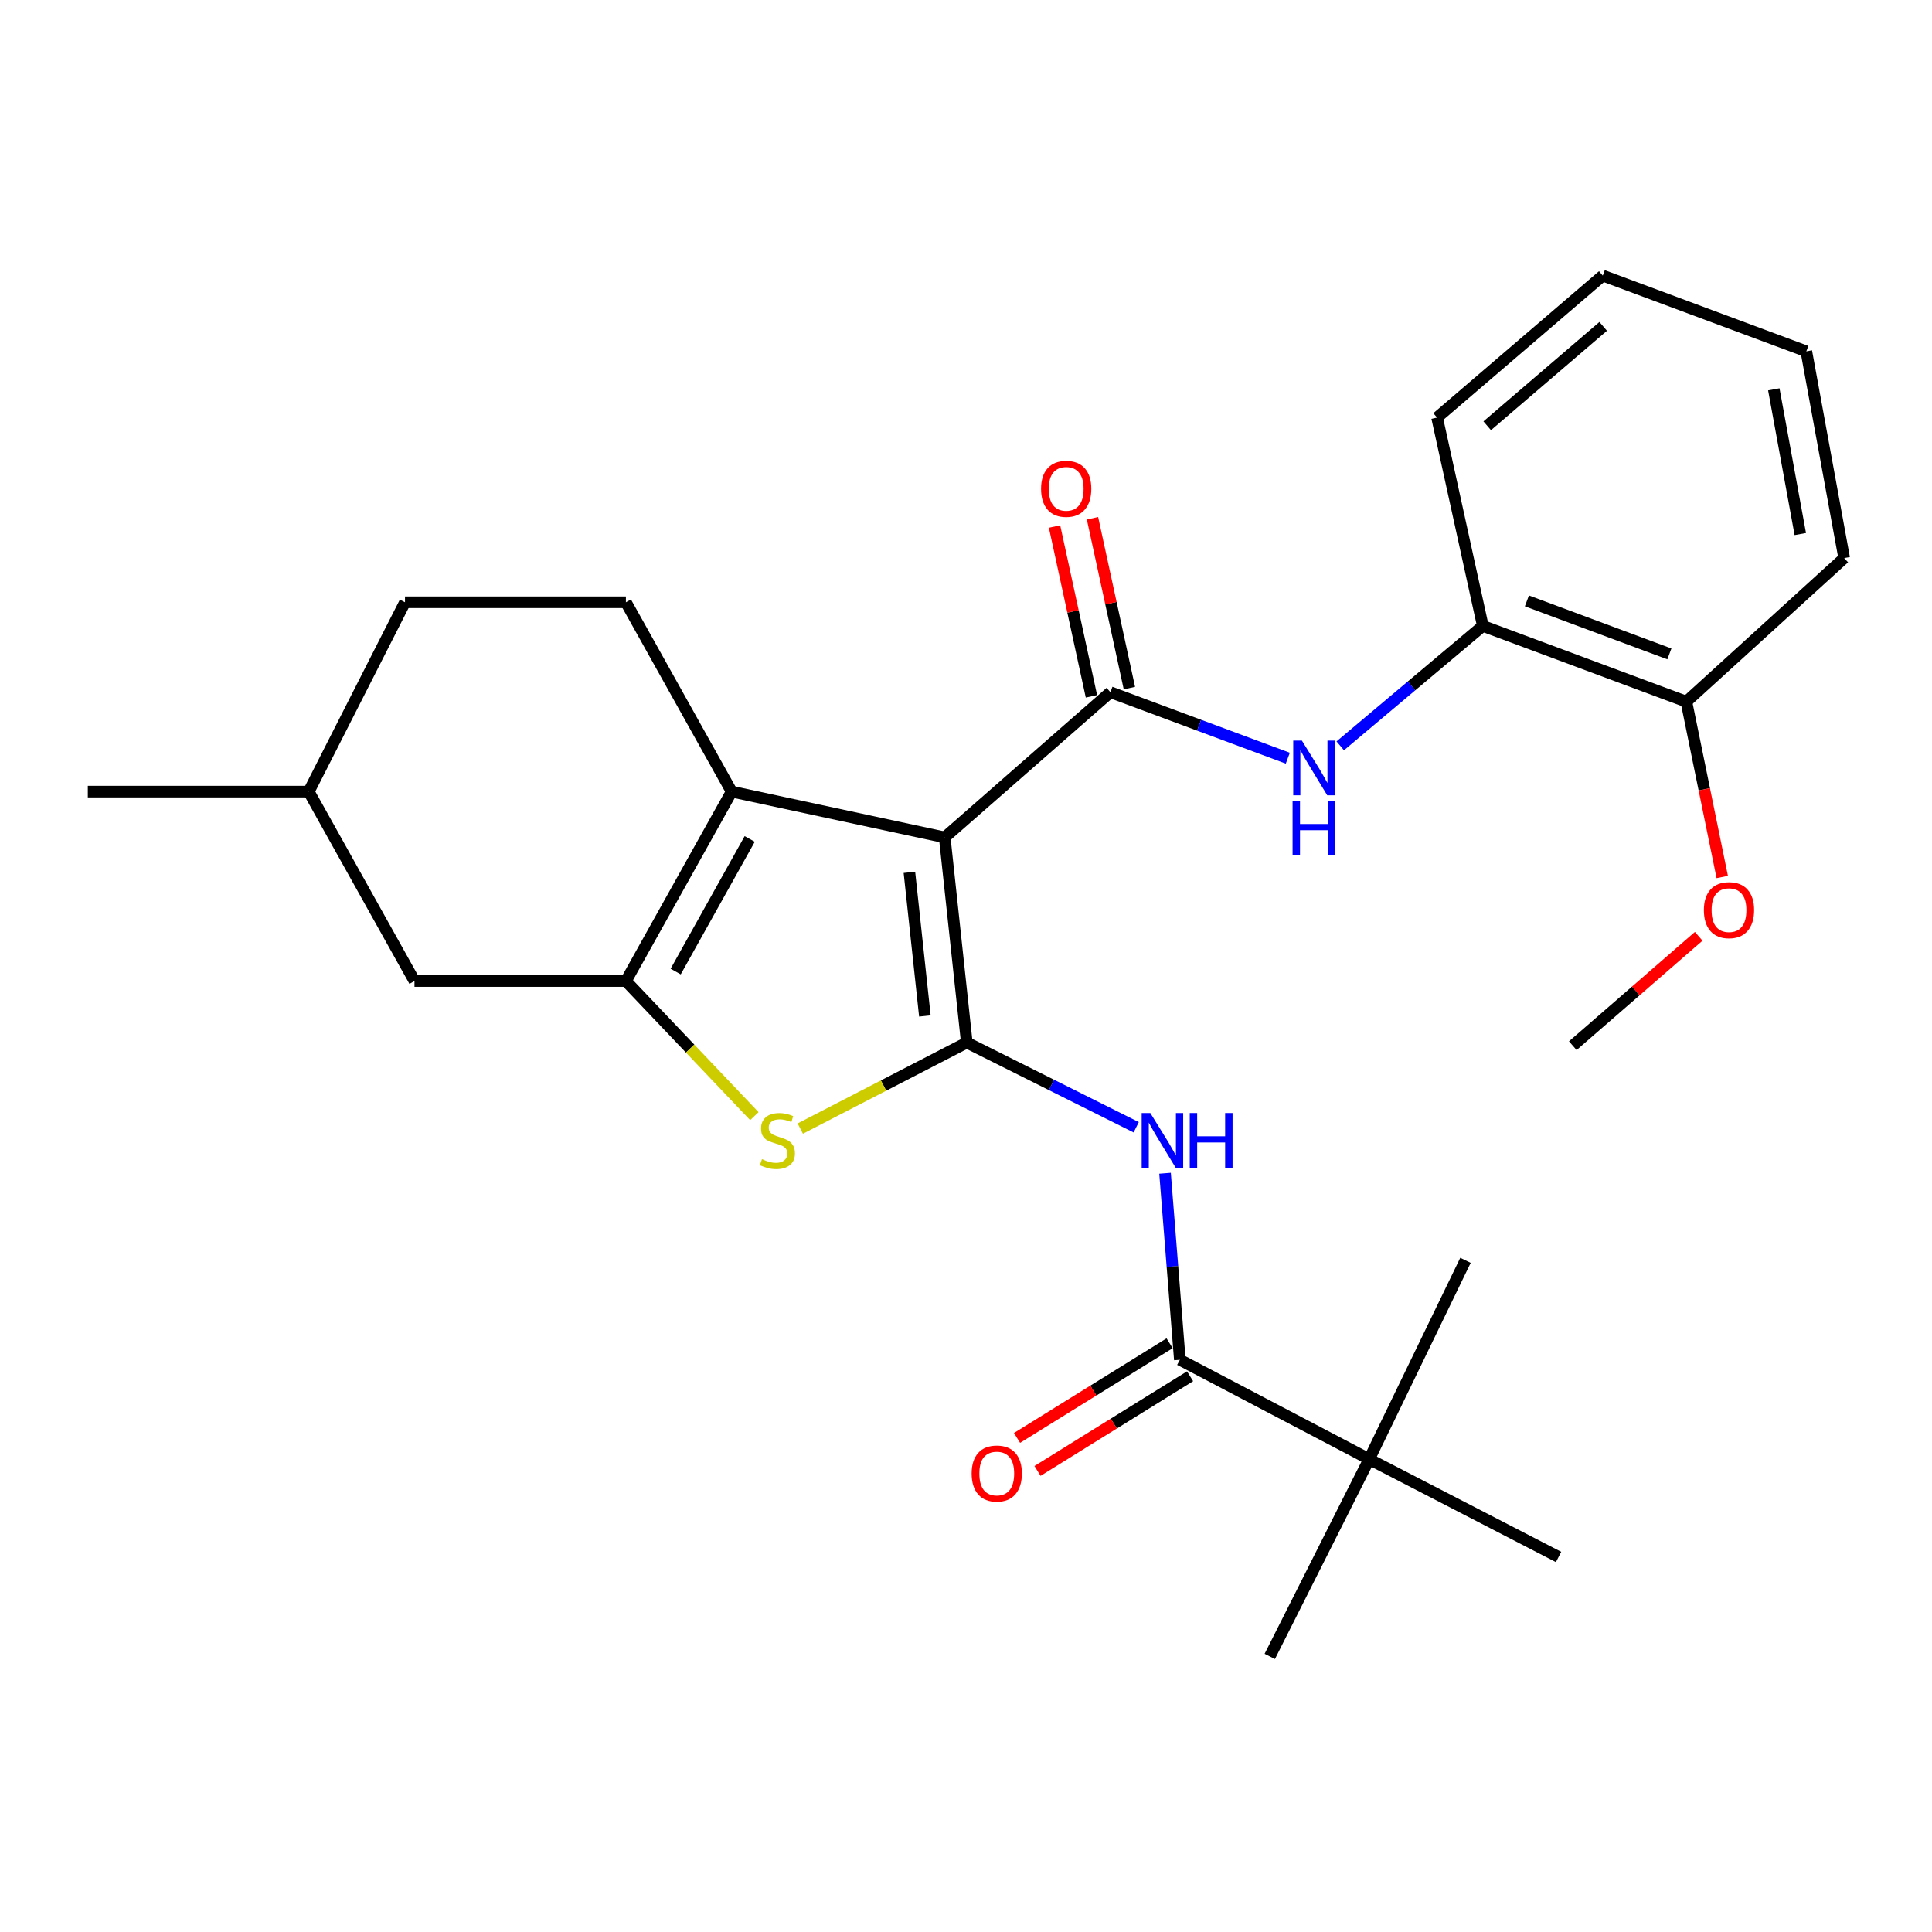 <?xml version='1.0' encoding='iso-8859-1'?>
<svg version='1.1' baseProfile='full'
              xmlns='http://www.w3.org/2000/svg'
                      xmlns:rdkit='http://www.rdkit.org/xml'
                      xmlns:xlink='http://www.w3.org/1999/xlink'
                  xml:space='preserve'
width='1000px' height='1000px' viewBox='0 0 1000 1000'>
<!-- END OF HEADER -->
<rect style='opacity:1.0;fill:#FFFFFF;stroke:none' width='1000' height='1000' x='0' y='0'> </rect>
<path class='bond-0' d='M 488.979,433.436 L 500.413,539.63' style='fill:none;fill-rule:evenodd;stroke:#000000;stroke-width:6px;stroke-linecap:butt;stroke-linejoin:miter;stroke-opacity:1' />
<path class='bond-0' d='M 470.71,451.517 L 478.714,525.853' style='fill:none;fill-rule:evenodd;stroke:#000000;stroke-width:6px;stroke-linecap:butt;stroke-linejoin:miter;stroke-opacity:1' />
<path class='bond-1' d='M 488.979,433.436 L 378.709,409.741' style='fill:none;fill-rule:evenodd;stroke:#000000;stroke-width:6px;stroke-linecap:butt;stroke-linejoin:miter;stroke-opacity:1' />
<path class='bond-2' d='M 488.979,433.436 L 574.749,358.285' style='fill:none;fill-rule:evenodd;stroke:#000000;stroke-width:6px;stroke-linecap:butt;stroke-linejoin:miter;stroke-opacity:1' />
<path class='bond-4' d='M 500.413,539.63 L 457.317,561.888' style='fill:none;fill-rule:evenodd;stroke:#000000;stroke-width:6px;stroke-linecap:butt;stroke-linejoin:miter;stroke-opacity:1' />
<path class='bond-4' d='M 457.317,561.888 L 414.22,584.145' style='fill:none;fill-rule:evenodd;stroke:#CCCC00;stroke-width:6px;stroke-linecap:butt;stroke-linejoin:miter;stroke-opacity:1' />
<path class='bond-5' d='M 500.413,539.63 L 544.257,561.552' style='fill:none;fill-rule:evenodd;stroke:#000000;stroke-width:6px;stroke-linecap:butt;stroke-linejoin:miter;stroke-opacity:1' />
<path class='bond-5' d='M 544.257,561.552 L 588.101,583.474' style='fill:none;fill-rule:evenodd;stroke:#0000FF;stroke-width:6px;stroke-linecap:butt;stroke-linejoin:miter;stroke-opacity:1' />
<path class='bond-3' d='M 378.709,409.741 L 323.971,507.783' style='fill:none;fill-rule:evenodd;stroke:#000000;stroke-width:6px;stroke-linecap:butt;stroke-linejoin:miter;stroke-opacity:1' />
<path class='bond-3' d='M 388.048,434.245 L 349.731,502.875' style='fill:none;fill-rule:evenodd;stroke:#000000;stroke-width:6px;stroke-linecap:butt;stroke-linejoin:miter;stroke-opacity:1' />
<path class='bond-8' d='M 378.709,409.741 L 323.971,311.732' style='fill:none;fill-rule:evenodd;stroke:#000000;stroke-width:6px;stroke-linecap:butt;stroke-linejoin:miter;stroke-opacity:1' />
<path class='bond-7' d='M 574.749,358.285 L 620.657,375.362' style='fill:none;fill-rule:evenodd;stroke:#000000;stroke-width:6px;stroke-linecap:butt;stroke-linejoin:miter;stroke-opacity:1' />
<path class='bond-7' d='M 620.657,375.362 L 666.566,392.439' style='fill:none;fill-rule:evenodd;stroke:#0000FF;stroke-width:6px;stroke-linecap:butt;stroke-linejoin:miter;stroke-opacity:1' />
<path class='bond-12' d='M 584.57,356.152 L 575.02,312.201' style='fill:none;fill-rule:evenodd;stroke:#000000;stroke-width:6px;stroke-linecap:butt;stroke-linejoin:miter;stroke-opacity:1' />
<path class='bond-12' d='M 575.02,312.201 L 565.471,268.251' style='fill:none;fill-rule:evenodd;stroke:#FF0000;stroke-width:6px;stroke-linecap:butt;stroke-linejoin:miter;stroke-opacity:1' />
<path class='bond-12' d='M 564.928,360.419 L 555.379,316.469' style='fill:none;fill-rule:evenodd;stroke:#000000;stroke-width:6px;stroke-linecap:butt;stroke-linejoin:miter;stroke-opacity:1' />
<path class='bond-12' d='M 555.379,316.469 L 545.829,272.518' style='fill:none;fill-rule:evenodd;stroke:#FF0000;stroke-width:6px;stroke-linecap:butt;stroke-linejoin:miter;stroke-opacity:1' />
<path class='bond-11' d='M 323.971,507.783 L 214.538,507.783' style='fill:none;fill-rule:evenodd;stroke:#000000;stroke-width:6px;stroke-linecap:butt;stroke-linejoin:miter;stroke-opacity:1' />
<path class='bond-27' d='M 323.971,507.783 L 357.214,542.75' style='fill:none;fill-rule:evenodd;stroke:#000000;stroke-width:6px;stroke-linecap:butt;stroke-linejoin:miter;stroke-opacity:1' />
<path class='bond-27' d='M 357.214,542.75 L 390.457,577.716' style='fill:none;fill-rule:evenodd;stroke:#CCCC00;stroke-width:6px;stroke-linecap:butt;stroke-linejoin:miter;stroke-opacity:1' />
<path class='bond-6' d='M 603.021,607.267 L 606.852,655.539' style='fill:none;fill-rule:evenodd;stroke:#0000FF;stroke-width:6px;stroke-linecap:butt;stroke-linejoin:miter;stroke-opacity:1' />
<path class='bond-6' d='M 606.852,655.539 L 610.683,703.812' style='fill:none;fill-rule:evenodd;stroke:#000000;stroke-width:6px;stroke-linecap:butt;stroke-linejoin:miter;stroke-opacity:1' />
<path class='bond-10' d='M 610.683,703.812 L 708.692,755.256' style='fill:none;fill-rule:evenodd;stroke:#000000;stroke-width:6px;stroke-linecap:butt;stroke-linejoin:miter;stroke-opacity:1' />
<path class='bond-13' d='M 605.384,695.272 L 565.899,719.77' style='fill:none;fill-rule:evenodd;stroke:#000000;stroke-width:6px;stroke-linecap:butt;stroke-linejoin:miter;stroke-opacity:1' />
<path class='bond-13' d='M 565.899,719.77 L 526.413,744.269' style='fill:none;fill-rule:evenodd;stroke:#FF0000;stroke-width:6px;stroke-linecap:butt;stroke-linejoin:miter;stroke-opacity:1' />
<path class='bond-13' d='M 615.981,712.352 L 576.495,736.85' style='fill:none;fill-rule:evenodd;stroke:#000000;stroke-width:6px;stroke-linecap:butt;stroke-linejoin:miter;stroke-opacity:1' />
<path class='bond-13' d='M 576.495,736.85 L 537.01,761.348' style='fill:none;fill-rule:evenodd;stroke:#FF0000;stroke-width:6px;stroke-linecap:butt;stroke-linejoin:miter;stroke-opacity:1' />
<path class='bond-9' d='M 693.711,386.044 L 730.609,355.007' style='fill:none;fill-rule:evenodd;stroke:#0000FF;stroke-width:6px;stroke-linecap:butt;stroke-linejoin:miter;stroke-opacity:1' />
<path class='bond-9' d='M 730.609,355.007 L 767.506,323.971' style='fill:none;fill-rule:evenodd;stroke:#000000;stroke-width:6px;stroke-linecap:butt;stroke-linejoin:miter;stroke-opacity:1' />
<path class='bond-15' d='M 323.971,311.732 L 209.625,311.732' style='fill:none;fill-rule:evenodd;stroke:#000000;stroke-width:6px;stroke-linecap:butt;stroke-linejoin:miter;stroke-opacity:1' />
<path class='bond-14' d='M 767.506,323.971 L 872.862,363.176' style='fill:none;fill-rule:evenodd;stroke:#000000;stroke-width:6px;stroke-linecap:butt;stroke-linejoin:miter;stroke-opacity:1' />
<path class='bond-14' d='M 790.319,311.014 L 864.069,338.458' style='fill:none;fill-rule:evenodd;stroke:#000000;stroke-width:6px;stroke-linecap:butt;stroke-linejoin:miter;stroke-opacity:1' />
<path class='bond-21' d='M 767.506,323.971 L 743.833,216.146' style='fill:none;fill-rule:evenodd;stroke:#000000;stroke-width:6px;stroke-linecap:butt;stroke-linejoin:miter;stroke-opacity:1' />
<path class='bond-18' d='M 708.692,755.256 L 758.528,652.345' style='fill:none;fill-rule:evenodd;stroke:#000000;stroke-width:6px;stroke-linecap:butt;stroke-linejoin:miter;stroke-opacity:1' />
<path class='bond-19' d='M 708.692,755.256 L 657.236,857.352' style='fill:none;fill-rule:evenodd;stroke:#000000;stroke-width:6px;stroke-linecap:butt;stroke-linejoin:miter;stroke-opacity:1' />
<path class='bond-20' d='M 708.692,755.256 L 806.712,805.885' style='fill:none;fill-rule:evenodd;stroke:#000000;stroke-width:6px;stroke-linecap:butt;stroke-linejoin:miter;stroke-opacity:1' />
<path class='bond-28' d='M 214.538,507.783 L 159.811,409.741' style='fill:none;fill-rule:evenodd;stroke:#000000;stroke-width:6px;stroke-linecap:butt;stroke-linejoin:miter;stroke-opacity:1' />
<path class='bond-17' d='M 872.862,363.176 L 882.148,408.558' style='fill:none;fill-rule:evenodd;stroke:#000000;stroke-width:6px;stroke-linecap:butt;stroke-linejoin:miter;stroke-opacity:1' />
<path class='bond-17' d='M 882.148,408.558 L 891.434,453.94' style='fill:none;fill-rule:evenodd;stroke:#FF0000;stroke-width:6px;stroke-linecap:butt;stroke-linejoin:miter;stroke-opacity:1' />
<path class='bond-22' d='M 872.862,363.176 L 954.545,288.852' style='fill:none;fill-rule:evenodd;stroke:#000000;stroke-width:6px;stroke-linecap:butt;stroke-linejoin:miter;stroke-opacity:1' />
<path class='bond-16' d='M 209.625,311.732 L 159.811,409.741' style='fill:none;fill-rule:evenodd;stroke:#000000;stroke-width:6px;stroke-linecap:butt;stroke-linejoin:miter;stroke-opacity:1' />
<path class='bond-24' d='M 159.811,409.741 L 45.455,409.741' style='fill:none;fill-rule:evenodd;stroke:#000000;stroke-width:6px;stroke-linecap:butt;stroke-linejoin:miter;stroke-opacity:1' />
<path class='bond-23' d='M 879.25,484.628 L 846.66,512.933' style='fill:none;fill-rule:evenodd;stroke:#FF0000;stroke-width:6px;stroke-linecap:butt;stroke-linejoin:miter;stroke-opacity:1' />
<path class='bond-23' d='M 846.66,512.933 L 814.07,541.238' style='fill:none;fill-rule:evenodd;stroke:#000000;stroke-width:6px;stroke-linecap:butt;stroke-linejoin:miter;stroke-opacity:1' />
<path class='bond-25' d='M 743.833,216.146 L 829.592,142.648' style='fill:none;fill-rule:evenodd;stroke:#000000;stroke-width:6px;stroke-linecap:butt;stroke-linejoin:miter;stroke-opacity:1' />
<path class='bond-25' d='M 769.776,220.383 L 829.808,168.935' style='fill:none;fill-rule:evenodd;stroke:#000000;stroke-width:6px;stroke-linecap:butt;stroke-linejoin:miter;stroke-opacity:1' />
<path class='bond-29' d='M 954.545,288.852 L 934.948,181.854' style='fill:none;fill-rule:evenodd;stroke:#000000;stroke-width:6px;stroke-linecap:butt;stroke-linejoin:miter;stroke-opacity:1' />
<path class='bond-29' d='M 931.835,276.423 L 918.117,201.525' style='fill:none;fill-rule:evenodd;stroke:#000000;stroke-width:6px;stroke-linecap:butt;stroke-linejoin:miter;stroke-opacity:1' />
<path class='bond-26' d='M 829.592,142.648 L 934.948,181.854' style='fill:none;fill-rule:evenodd;stroke:#000000;stroke-width:6px;stroke-linecap:butt;stroke-linejoin:miter;stroke-opacity:1' />
<path  class='atom-5' d='M 394.382 599.979
Q 394.702 600.099, 396.022 600.659
Q 397.342 601.219, 398.782 601.579
Q 400.262 601.899, 401.702 601.899
Q 404.382 601.899, 405.942 600.619
Q 407.502 599.299, 407.502 597.019
Q 407.502 595.459, 406.702 594.499
Q 405.942 593.539, 404.742 593.019
Q 403.542 592.499, 401.542 591.899
Q 399.022 591.139, 397.502 590.419
Q 396.022 589.699, 394.942 588.179
Q 393.902 586.659, 393.902 584.099
Q 393.902 580.539, 396.302 578.339
Q 398.742 576.139, 403.542 576.139
Q 406.822 576.139, 410.542 577.699
L 409.622 580.779
Q 406.222 579.379, 403.662 579.379
Q 400.902 579.379, 399.382 580.539
Q 397.862 581.659, 397.902 583.619
Q 397.902 585.139, 398.662 586.059
Q 399.462 586.979, 400.582 587.499
Q 401.742 588.019, 403.662 588.619
Q 406.222 589.419, 407.742 590.219
Q 409.262 591.019, 410.342 592.659
Q 411.462 594.259, 411.462 597.019
Q 411.462 600.939, 408.822 603.059
Q 406.222 605.139, 401.862 605.139
Q 399.342 605.139, 397.422 604.579
Q 395.542 604.059, 393.302 603.139
L 394.382 599.979
' fill='#CCCC00'/>
<path  class='atom-6' d='M 595.411 576.099
L 604.691 591.099
Q 605.611 592.579, 607.091 595.259
Q 608.571 597.939, 608.651 598.099
L 608.651 576.099
L 612.411 576.099
L 612.411 604.419
L 608.531 604.419
L 598.571 588.019
Q 597.411 586.099, 596.171 583.899
Q 594.971 581.699, 594.611 581.019
L 594.611 604.419
L 590.931 604.419
L 590.931 576.099
L 595.411 576.099
' fill='#0000FF'/>
<path  class='atom-6' d='M 615.811 576.099
L 619.651 576.099
L 619.651 588.139
L 634.131 588.139
L 634.131 576.099
L 637.971 576.099
L 637.971 604.419
L 634.131 604.419
L 634.131 591.339
L 619.651 591.339
L 619.651 604.419
L 615.811 604.419
L 615.811 576.099
' fill='#0000FF'/>
<path  class='atom-8' d='M 673.856 383.32
L 683.136 398.32
Q 684.056 399.8, 685.536 402.48
Q 687.016 405.16, 687.096 405.32
L 687.096 383.32
L 690.856 383.32
L 690.856 411.64
L 686.976 411.64
L 677.016 395.24
Q 675.856 393.32, 674.616 391.12
Q 673.416 388.92, 673.056 388.24
L 673.056 411.64
L 669.376 411.64
L 669.376 383.32
L 673.856 383.32
' fill='#0000FF'/>
<path  class='atom-8' d='M 669.036 414.472
L 672.876 414.472
L 672.876 426.512
L 687.356 426.512
L 687.356 414.472
L 691.196 414.472
L 691.196 442.792
L 687.356 442.792
L 687.356 429.712
L 672.876 429.712
L 672.876 442.792
L 669.036 442.792
L 669.036 414.472
' fill='#0000FF'/>
<path  class='atom-13' d='M 538.857 253.009
Q 538.857 246.209, 542.217 242.409
Q 545.577 238.609, 551.857 238.609
Q 558.137 238.609, 561.497 242.409
Q 564.857 246.209, 564.857 253.009
Q 564.857 259.889, 561.457 263.809
Q 558.057 267.689, 551.857 267.689
Q 545.617 267.689, 542.217 263.809
Q 538.857 259.929, 538.857 253.009
M 551.857 264.489
Q 556.177 264.489, 558.497 261.609
Q 560.857 258.689, 560.857 253.009
Q 560.857 247.449, 558.497 244.649
Q 556.177 241.809, 551.857 241.809
Q 547.537 241.809, 545.177 244.609
Q 542.857 247.409, 542.857 253.009
Q 542.857 258.729, 545.177 261.609
Q 547.537 264.489, 551.857 264.489
' fill='#FF0000'/>
<path  class='atom-14' d='M 502.923 762.684
Q 502.923 755.884, 506.283 752.084
Q 509.643 748.284, 515.923 748.284
Q 522.203 748.284, 525.563 752.084
Q 528.923 755.884, 528.923 762.684
Q 528.923 769.564, 525.523 773.484
Q 522.123 777.364, 515.923 777.364
Q 509.683 777.364, 506.283 773.484
Q 502.923 769.604, 502.923 762.684
M 515.923 774.164
Q 520.243 774.164, 522.563 771.284
Q 524.923 768.364, 524.923 762.684
Q 524.923 757.124, 522.563 754.324
Q 520.243 751.484, 515.923 751.484
Q 511.603 751.484, 509.243 754.284
Q 506.923 757.084, 506.923 762.684
Q 506.923 768.404, 509.243 771.284
Q 511.603 774.164, 515.923 774.164
' fill='#FF0000'/>
<path  class='atom-18' d='M 881.927 471.092
Q 881.927 464.292, 885.287 460.492
Q 888.647 456.692, 894.927 456.692
Q 901.207 456.692, 904.567 460.492
Q 907.927 464.292, 907.927 471.092
Q 907.927 477.972, 904.527 481.892
Q 901.127 485.772, 894.927 485.772
Q 888.687 485.772, 885.287 481.892
Q 881.927 478.012, 881.927 471.092
M 894.927 482.572
Q 899.247 482.572, 901.567 479.692
Q 903.927 476.772, 903.927 471.092
Q 903.927 465.532, 901.567 462.732
Q 899.247 459.892, 894.927 459.892
Q 890.607 459.892, 888.247 462.692
Q 885.927 465.492, 885.927 471.092
Q 885.927 476.812, 888.247 479.692
Q 890.607 482.572, 894.927 482.572
' fill='#FF0000'/>
</svg>
